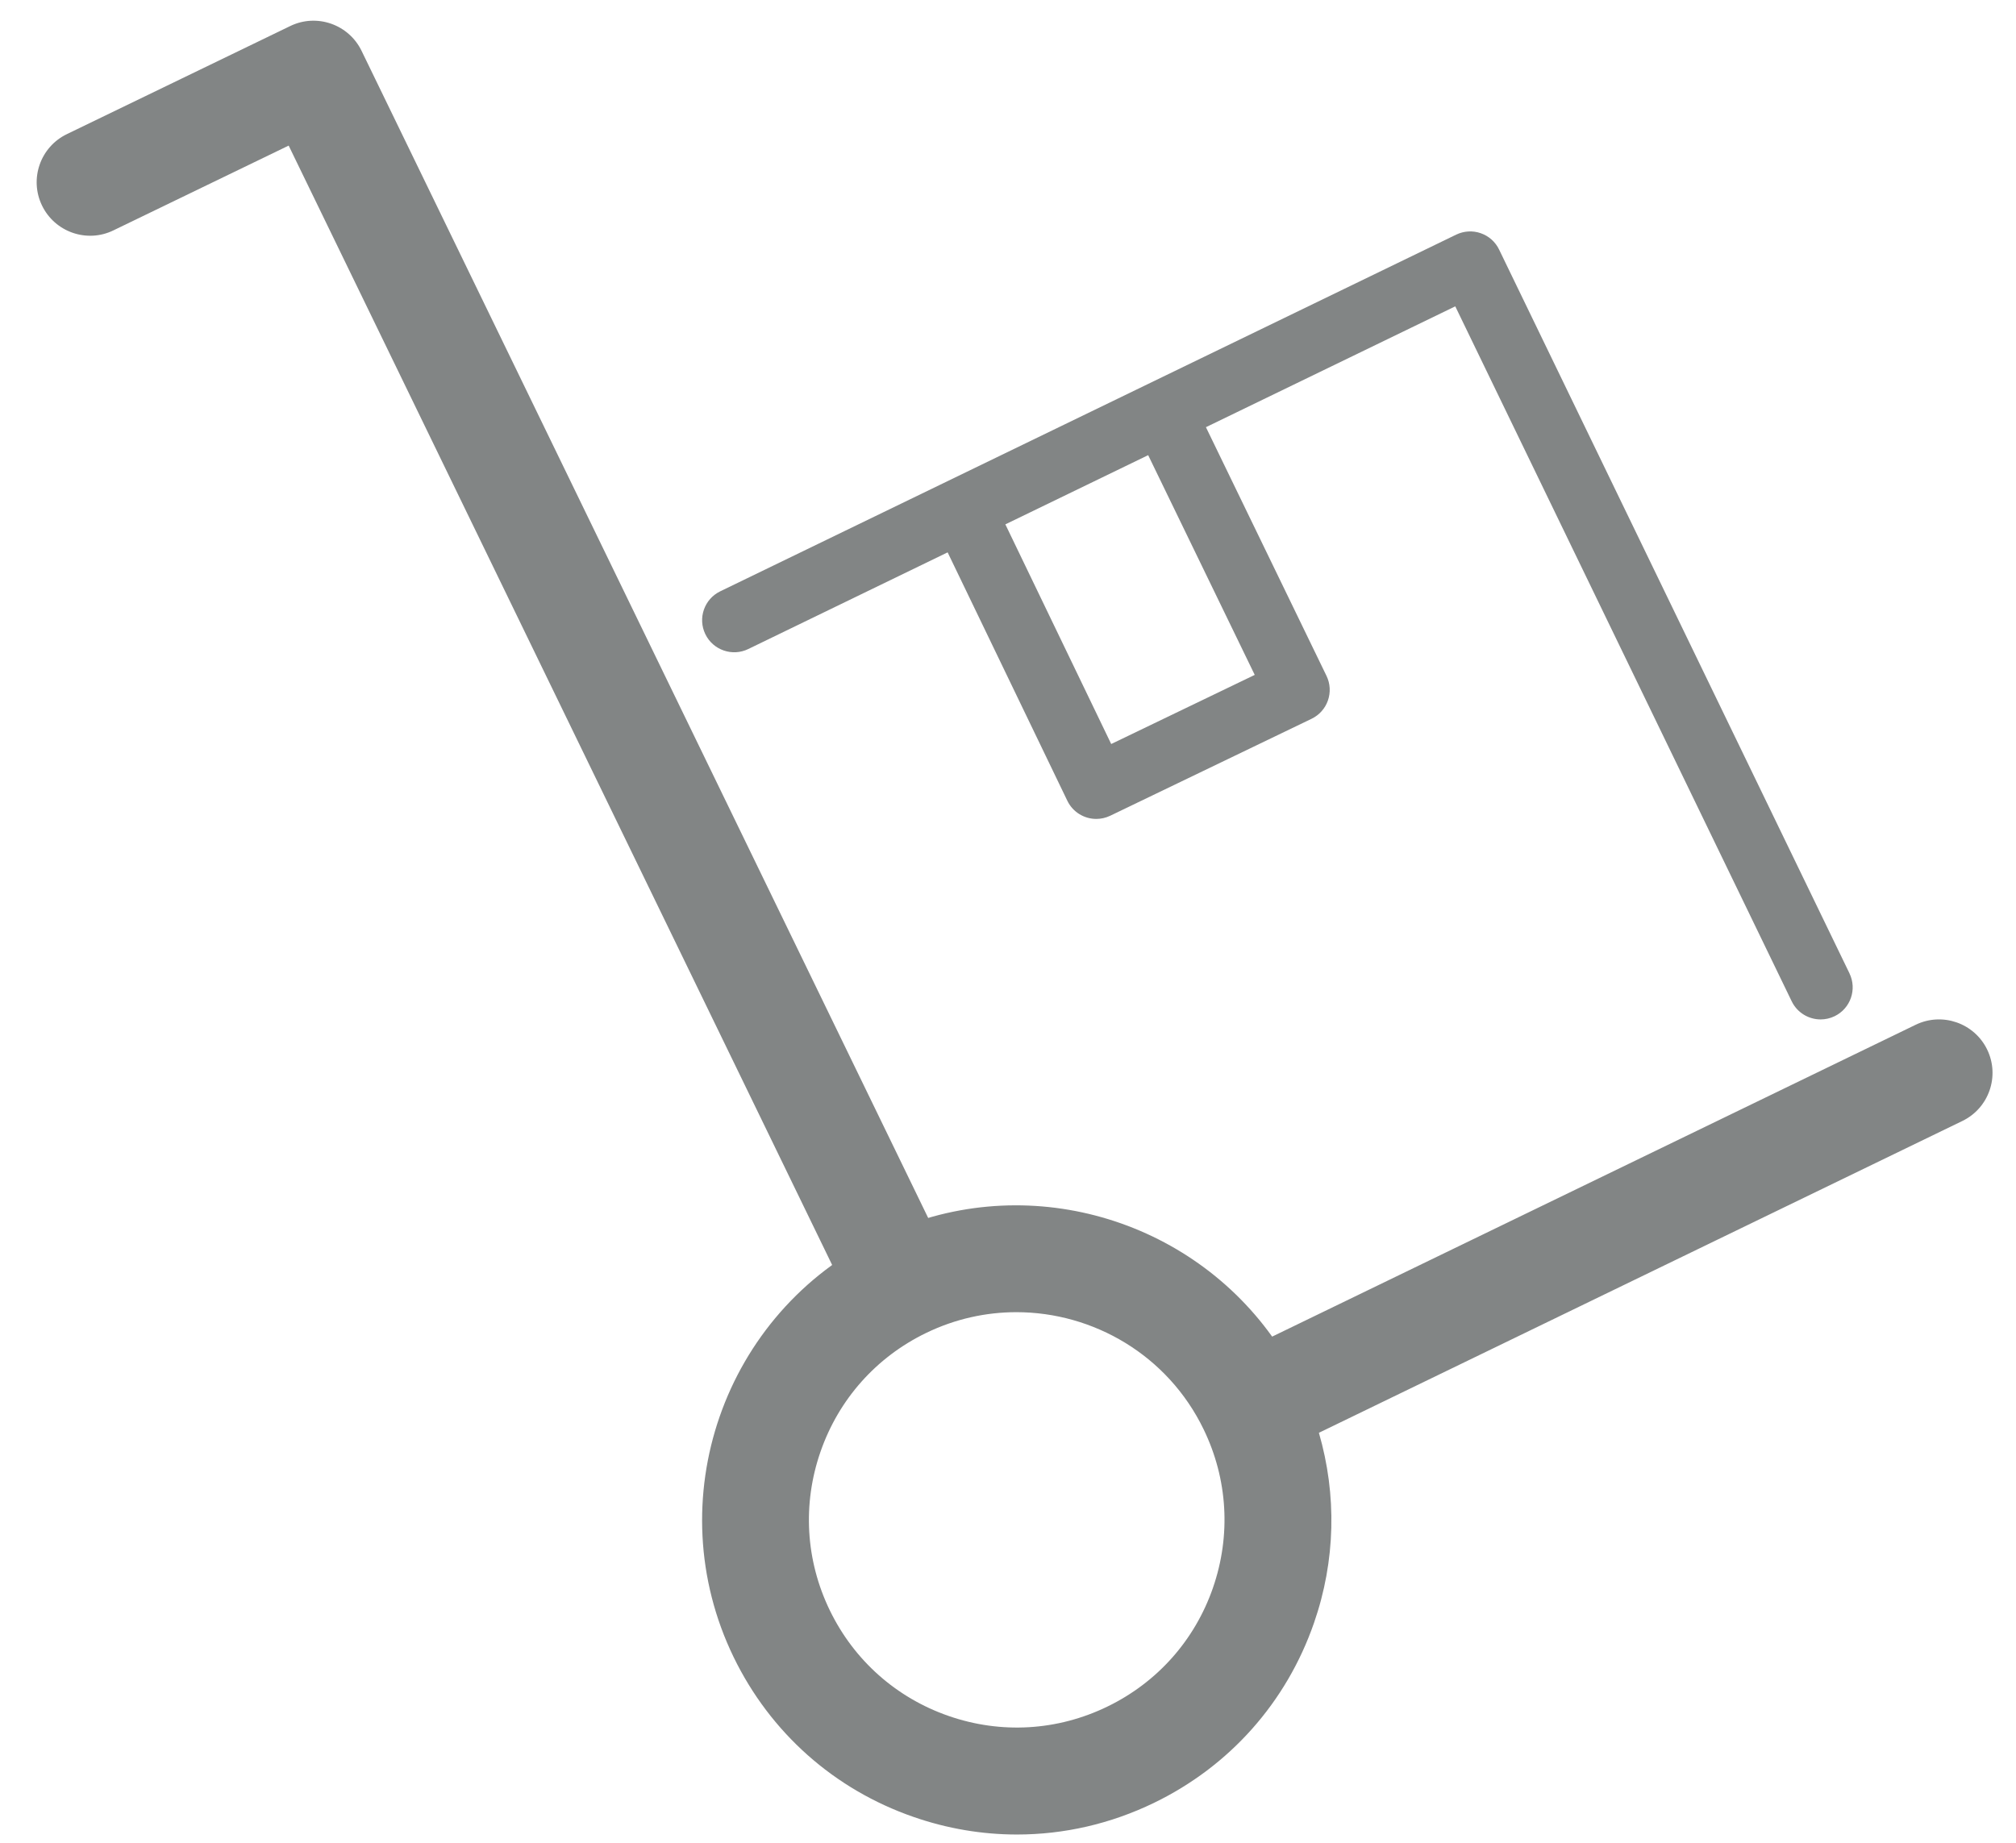 <?xml version="1.0" encoding="UTF-8"?>
<svg id="Ebene_1" xmlns="http://www.w3.org/2000/svg" version="1.1" viewBox="0 0 70.683 64.642">
  <!-- Generator: Adobe Illustrator 30.0.0, SVG Export Plug-In . SVG Version: 2.1.1 Build 123)  -->
  <g>
    <path d="M64.845,34.135l-12.286-25.385c-.13-.269-.361-.475-.644-.572-.281-.099-.59-.079-.859.05l-25.804,12.509c-.56.272-.793.944-.522,1.503s.945.792,1.503.522l6.992-3.391,4.197,8.711c.194.402.596.637,1.015.637.163,0,.33-.036.487-.111l7.061-3.401c.27-.13.476-.361.574-.644s.08-.592-.05-.86l-4.228-8.722,8.742-4.238,11.796,24.372c.194.401.596.635,1.014.635.164,0,.331-.036.489-.112.56-.271.793-.943.522-1.503ZM43.992,23.668l-5.032,2.424-3.711-7.703,5.007-2.427,3.736,7.706Z" style="fill: #828585;"/>
    <path d="M69.672,36.807c-.453-.933-1.576-1.319-2.505-.87l-22.564,10.937c-3.069-4.281-8.871-5.875-13.767-3.503-5.474,2.652-7.769,9.264-5.116,14.739,1.286,2.651,3.526,4.644,6.311,5.609,1.185.412,2.408.616,3.626.616,1.645,0,3.28-.372,4.803-1.11,2.652-1.285,4.644-3.525,5.61-6.31.758-2.183.803-4.493.172-6.668l22.56-10.935c.933-.452,1.321-1.573.87-2.505ZM42.527,55.686c-.638,1.837-1.953,3.316-3.704,4.164-1.749.849-3.725.966-5.564.327-1.838-.638-3.316-1.953-4.165-3.703-.849-1.751-.964-3.727-.326-5.564.638-1.837,1.952-3.316,3.702-4.164,1.02-.495,2.101-.729,3.165-.729,2.705,0,5.308,1.512,6.564,4.106.849,1.75.965,3.726.327,5.564Z" style="fill: #828585;"/>
  </g>
  <path d="M31.599,46.933c-.695,0-1.363-.389-1.688-1.057L10.121,5.106l-6.144,2.973c-.929.453-2.053.061-2.504-.871-.451-.932-.061-2.053.871-2.504L10.174.914c.929-.452,2.051-.062,2.503.869l20.607,42.456c.452.932.064,2.053-.868,2.505-.264.128-.542.189-.817.189Z" style="fill: #828585;"/>
</svg>